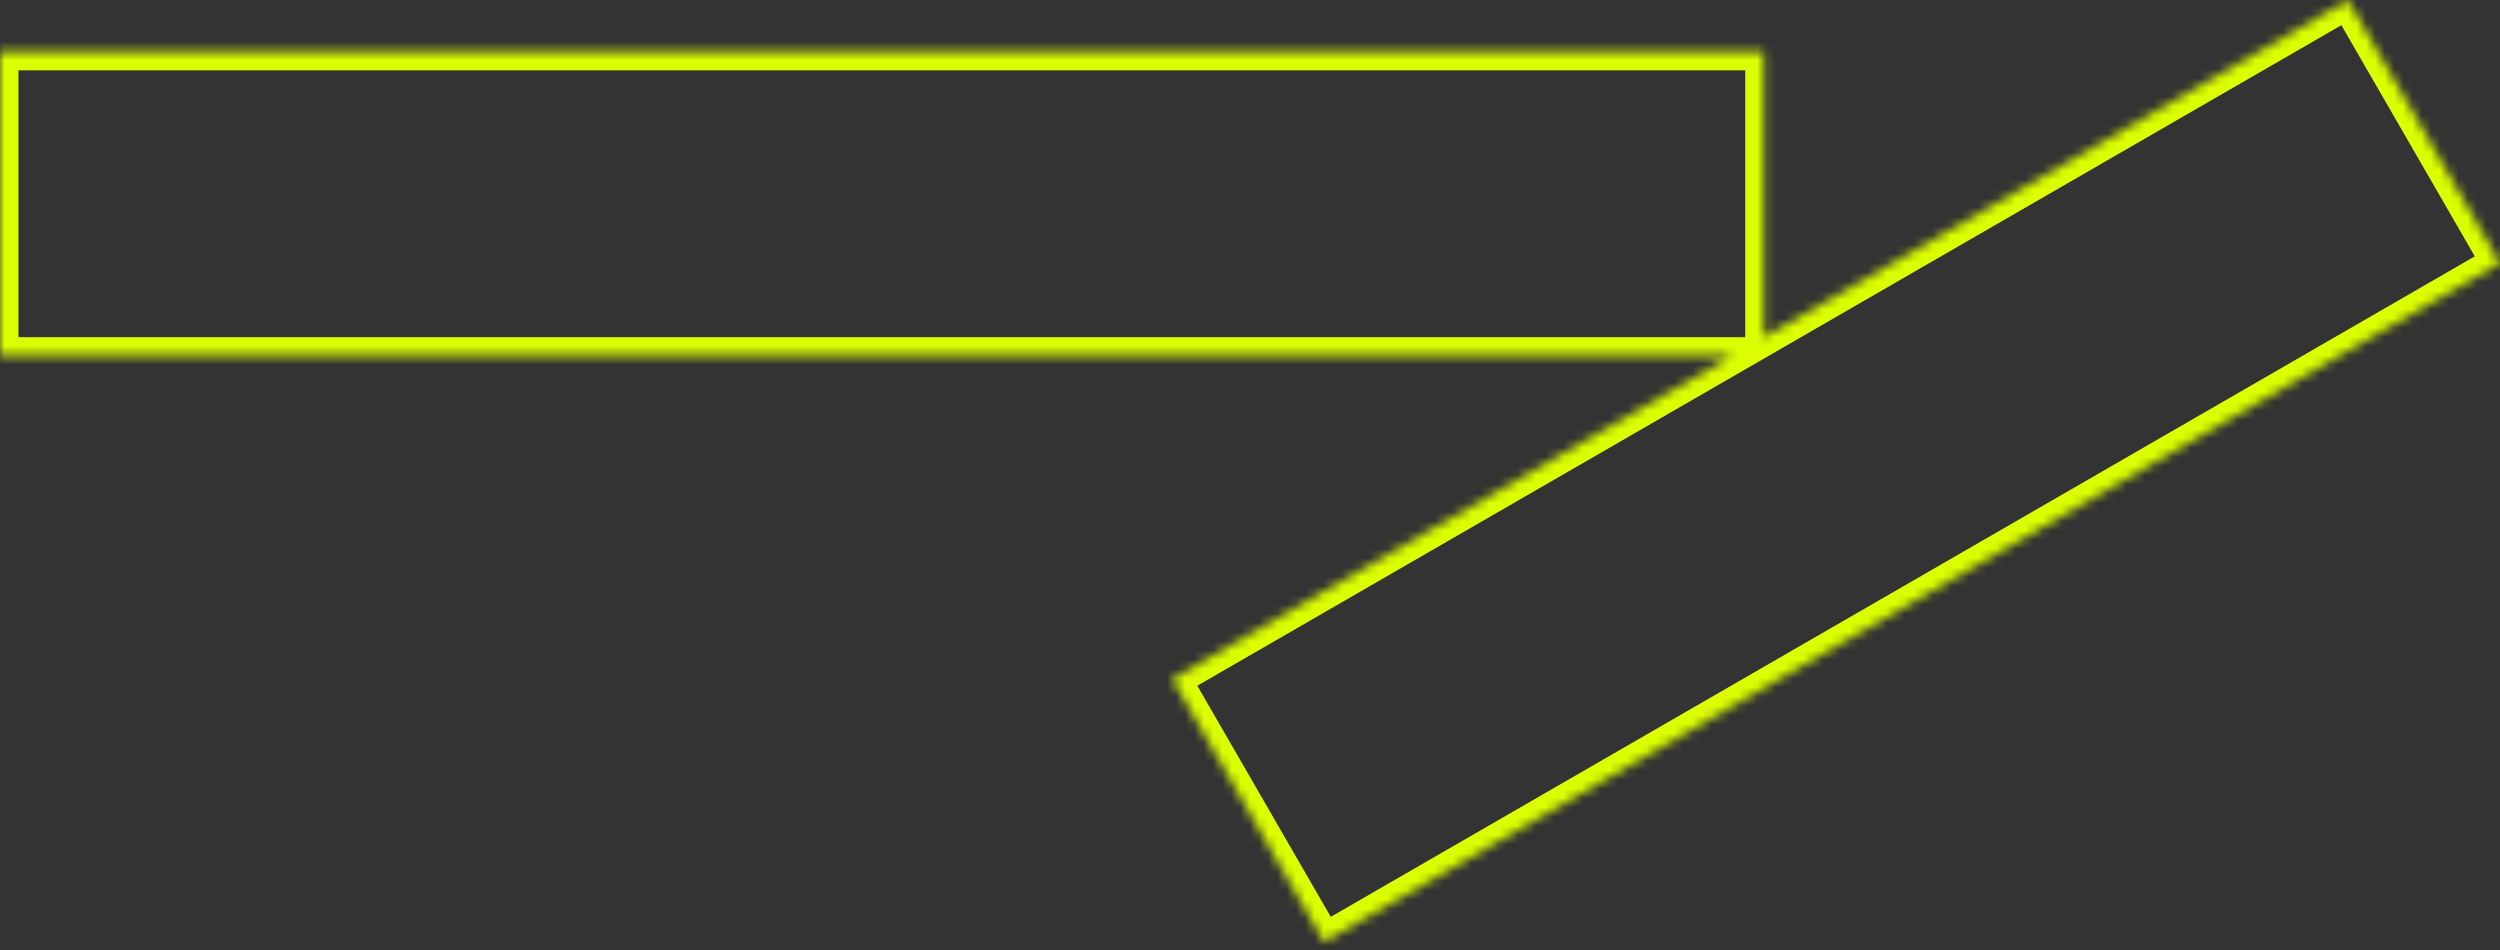 <?xml version="1.0" encoding="UTF-8"?> <svg xmlns="http://www.w3.org/2000/svg" width="271" height="103" viewBox="0 0 271 103" fill="none"><rect x="0" y="0" width="271" height="103" fill="#333333" stroke="none"/><mask id="path-1-inside-1_2897_226" fill="white"><path fill-rule="evenodd" clip-rule="evenodd" d="M271 28.519L254.535 0L191.184 36.575L191.184 5.621L2.87888e-06 5.621L0 38.552L187.761 38.552L127.056 73.6L143.522 102.118L271 28.519Z"></path></mask><path d="M254.535 0L256.267 -1L255.267 -2.732L253.535 -1.732L254.535 0ZM271 28.519L272 30.251L273.732 29.251L272.732 27.519L271 28.519ZM191.184 36.575H189.184V40.039L192.184 38.307L191.184 36.575ZM191.184 5.621L193.184 5.621V3.621L191.184 3.621V5.621ZM2.87888e-06 5.621L3.05347e-06 3.621H-2L-2 5.621H2.87888e-06ZM0 38.552H-2L-2 40.552H-2.03168e-07L0 38.552ZM187.761 38.552L188.761 40.284L195.225 36.552H187.761V38.552ZM127.056 73.6L126.056 71.868L124.324 72.868L125.324 74.6L127.056 73.6ZM143.522 102.118L141.79 103.118L142.79 104.85L144.522 103.85L143.522 102.118ZM252.803 1L269.268 29.519L272.732 27.519L256.267 -1L252.803 1ZM192.184 38.307L255.535 1.732L253.535 -1.732L190.184 34.843L192.184 38.307ZM189.184 5.621L189.184 36.575H193.184L193.184 5.621L189.184 5.621ZM2.70429e-06 7.621L191.184 7.621V3.621L3.05347e-06 3.621L2.70429e-06 7.621ZM2 38.552L2 5.621L-2 5.621L-2 38.552H2ZM187.761 36.552L2.03168e-07 36.552L-2.03168e-07 40.552L187.761 40.552V36.552ZM128.056 75.332L188.761 40.284L186.761 36.82L126.056 71.868L128.056 75.332ZM145.254 101.118L128.788 72.6L125.324 74.6L141.79 103.118L145.254 101.118ZM270 26.787L142.522 100.386L144.522 103.85L272 30.251L270 26.787Z" fill="#DBFF00" mask="url(#path-1-inside-1_2897_226)"></path></svg> 